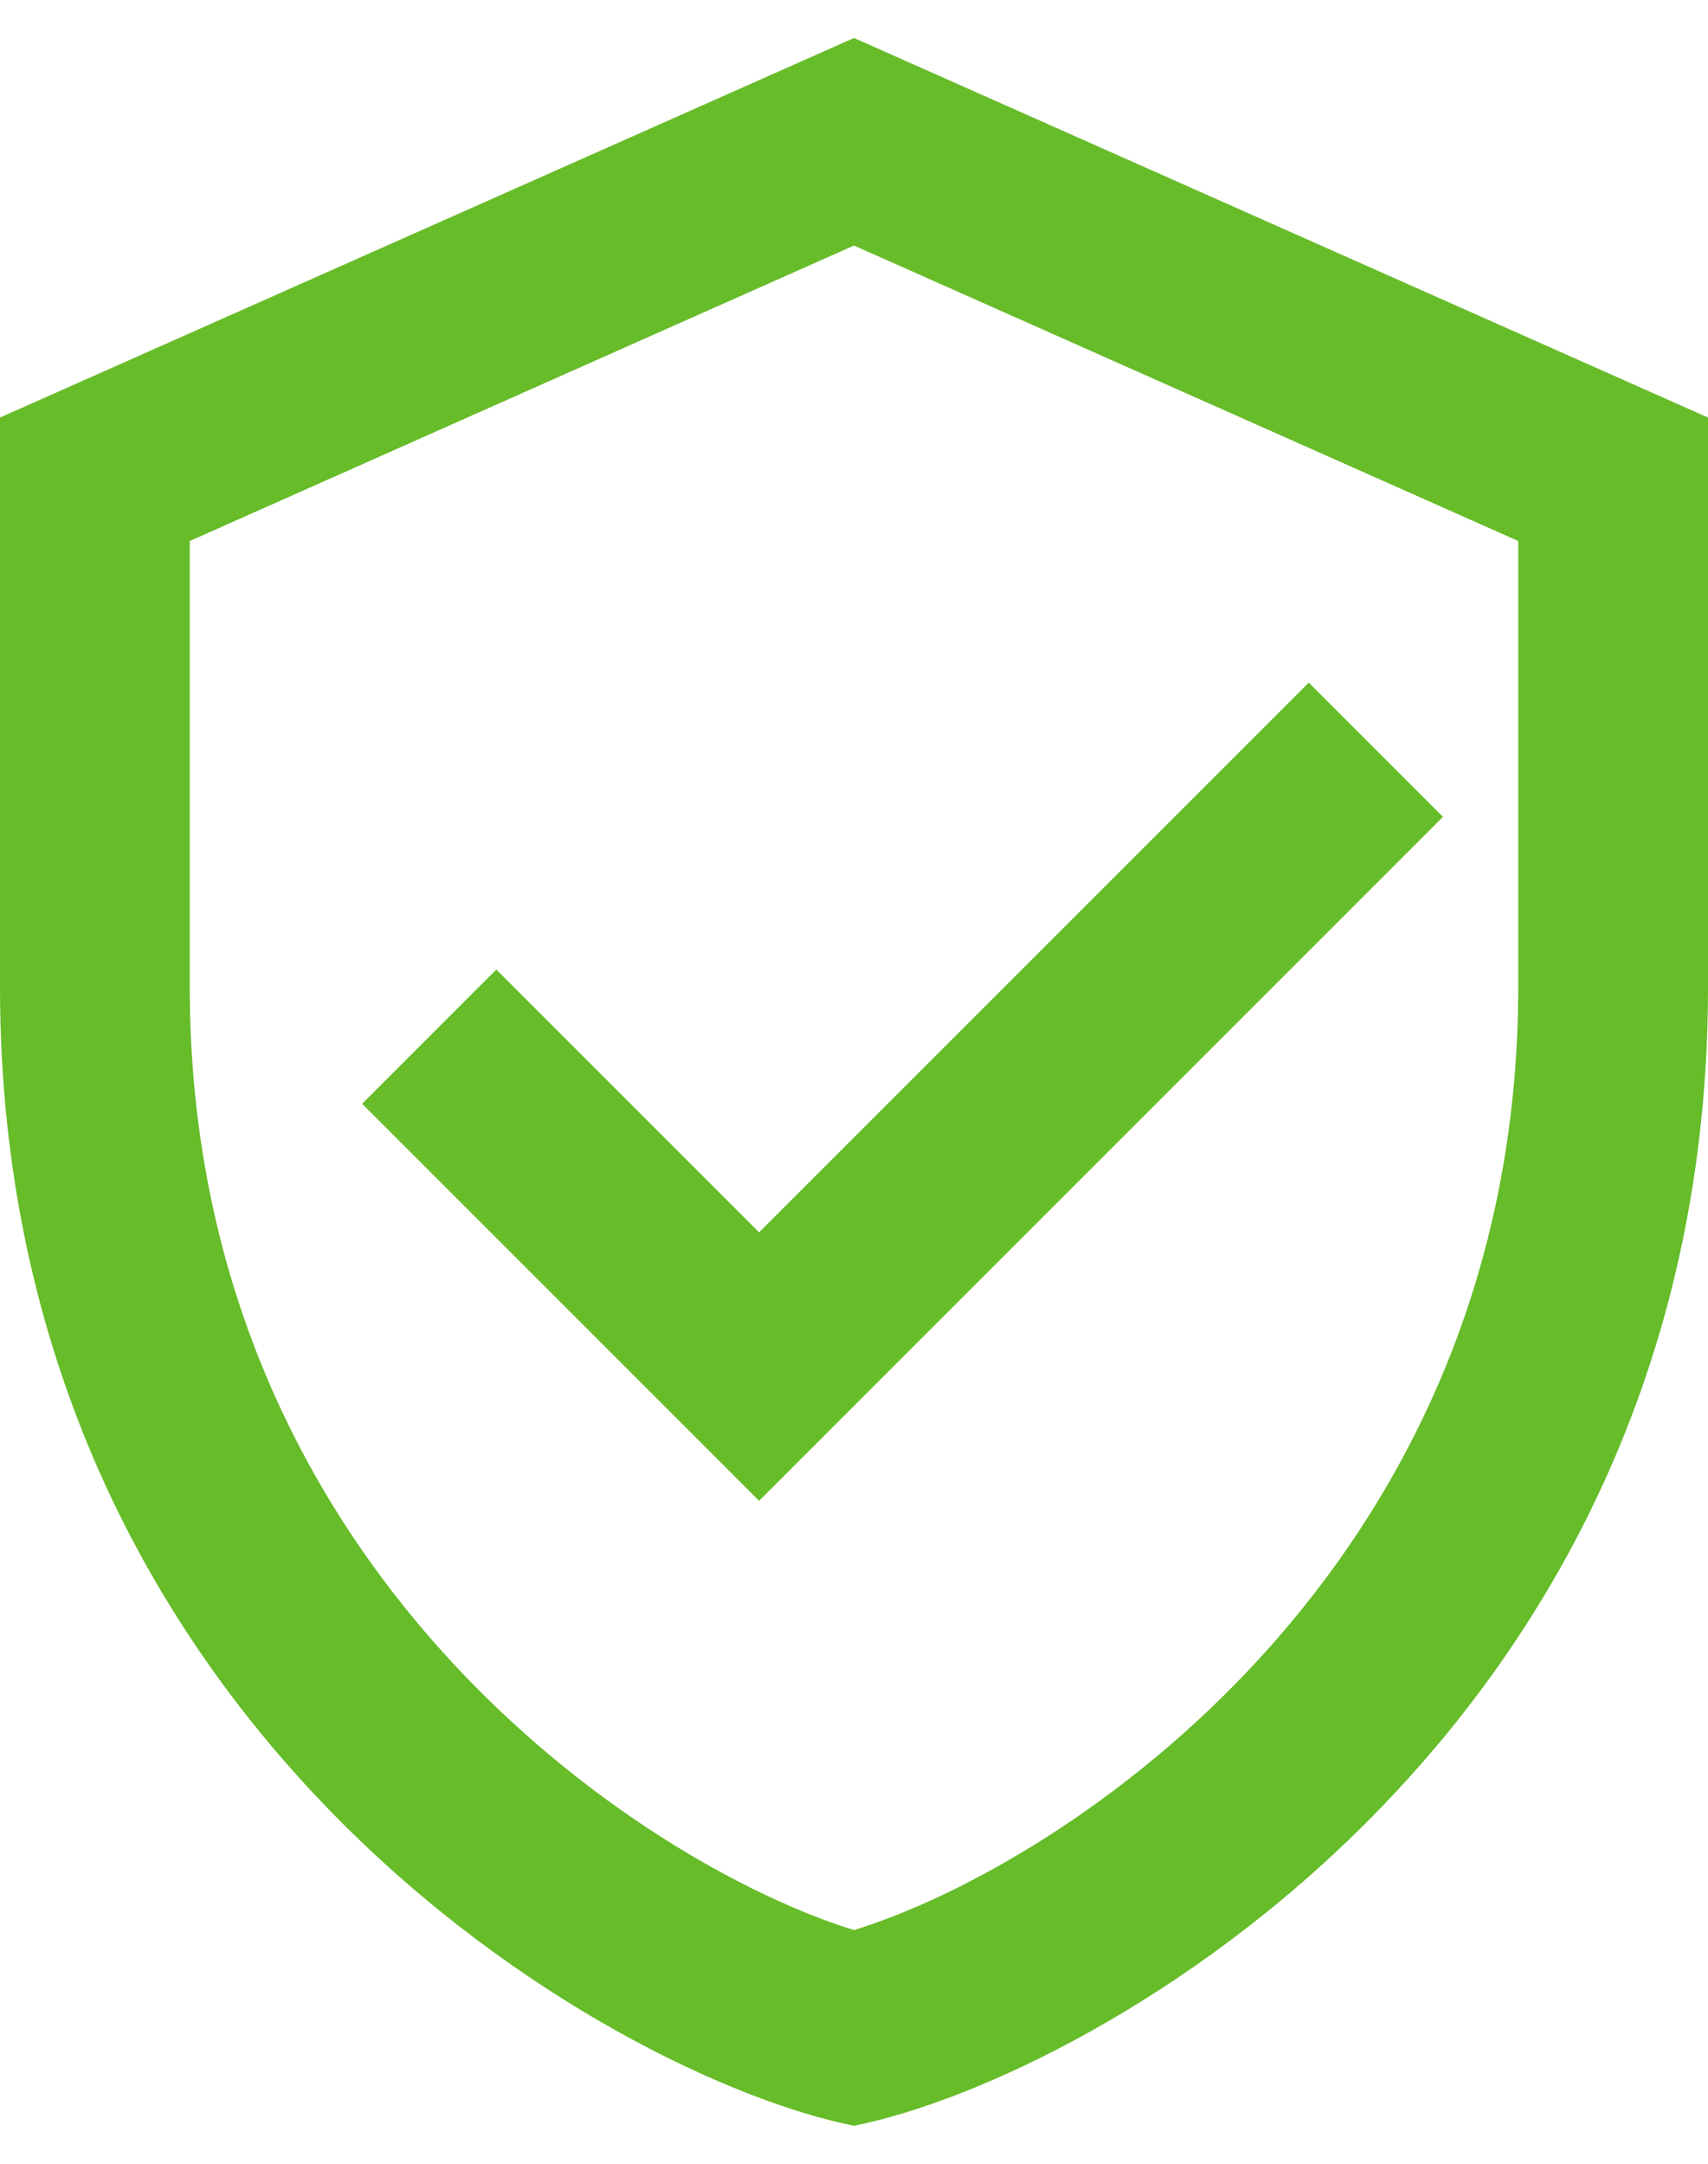 <?xml version="1.0" encoding="UTF-8"?>
<svg xmlns="http://www.w3.org/2000/svg" width="30" height="38" viewBox="0 0 30 38" fill="none">
  <path d="M15 0.667L0 7.333C0 7.333 0 14 0 17.333C0 30.38 10.729 36.474 15 37.333C19.271 36.474 30 30.38 30 17.333C30 14 30 7.333 30 7.333L15 0.667ZM26.667 17.333C26.667 27.555 18.691 32.757 15 33.896C11.309 32.757 3.333 27.555 3.333 17.333V9.501L15 4.312L26.667 9.501V17.333Z" fill="#66BC29"></path>
  <path d="M13.333 26.357L6.361 19.384L8.717 17.027L13.333 21.643L22.988 11.988L25.345 14.345L13.333 26.357Z" fill="#66BC29"></path>
</svg>
